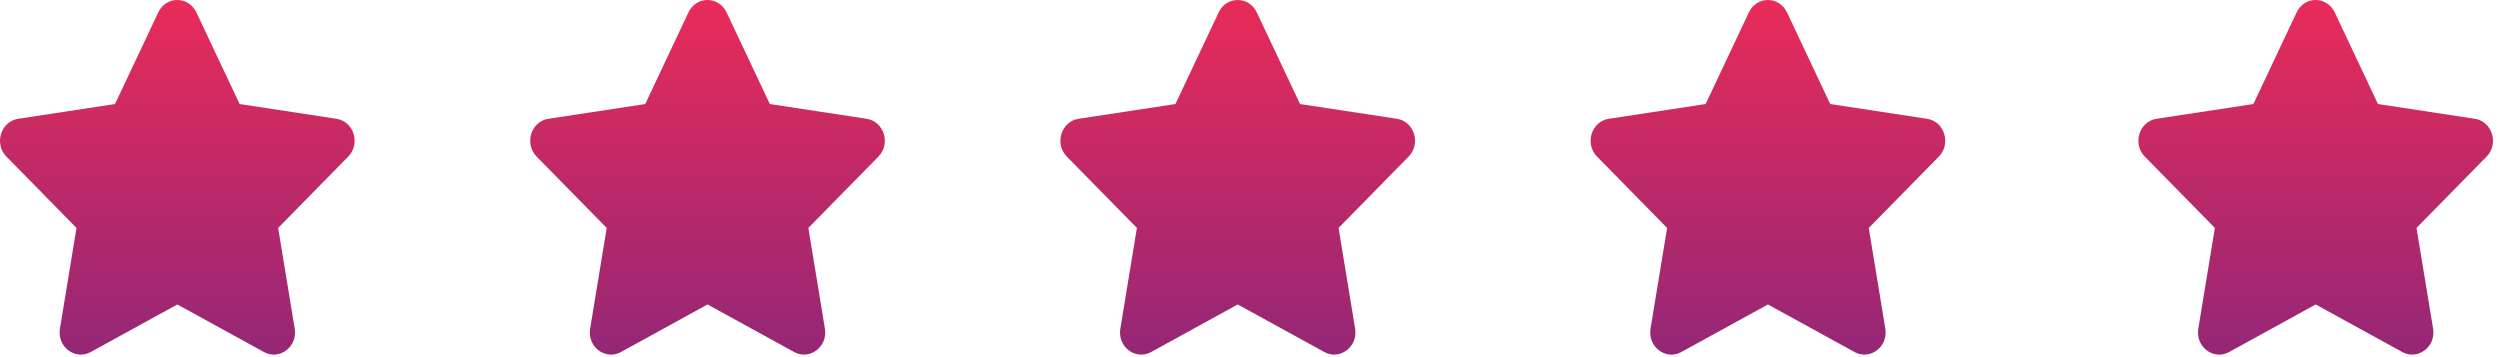 <svg width="357" height="51" viewBox="0 0 357 51" fill="none" xmlns="http://www.w3.org/2000/svg">
<path d="M22.605 1.762L16.424 14.856L2.595 16.963C0.115 17.338 -0.879 20.533 0.919 22.363L10.925 32.549L8.558 46.939C8.132 49.54 10.754 51.488 12.95 50.272L25.322 43.477L37.694 50.272C39.89 51.478 42.512 49.54 42.086 46.939L39.72 32.549L49.725 22.363C51.524 20.533 50.53 17.338 48.05 16.963L34.22 14.856L28.039 1.762C26.931 -0.572 23.722 -0.602 22.605 1.762Z" fill="url(#paint0_linear_340_594)"/>
<path d="M98.318 1.762L92.137 14.856L78.308 16.963C75.828 17.338 74.834 20.533 76.632 22.363L86.638 32.549L84.271 46.939C83.845 49.54 86.467 51.488 88.663 50.272L101.035 43.477L113.407 50.272C115.603 51.478 118.225 49.54 117.799 46.939L115.433 32.549L125.438 22.363C127.237 20.533 126.243 17.338 123.763 16.963L109.933 14.856L103.752 1.762C102.644 -0.572 99.435 -0.602 98.318 1.762Z" fill="url(#paint1_linear_340_594)"/>
<path d="M174.031 1.762L167.85 14.856L154.02 16.963C151.54 17.338 150.546 20.533 152.345 22.363L162.35 32.549L159.984 46.939C159.558 49.54 162.18 51.488 164.376 50.272L176.748 43.477L189.12 50.272C191.316 51.478 193.938 49.54 193.512 46.939L191.146 32.549L201.151 22.363C202.949 20.533 201.956 17.338 199.475 16.963L185.646 14.856L179.465 1.762C178.357 -0.572 175.148 -0.602 174.031 1.762Z" fill="url(#paint2_linear_340_594)"/>
<path d="M249.744 1.762L243.563 14.856L229.733 16.963C227.253 17.338 226.259 20.533 228.058 22.363L238.063 32.549L235.697 46.939C235.271 49.54 237.893 51.488 240.089 50.272L252.461 43.477L264.833 50.272C267.029 51.478 269.651 49.54 269.225 46.939L266.858 32.549L276.864 22.363C278.662 20.533 277.668 17.338 275.188 16.963L261.359 14.856L255.178 1.762C254.07 -0.572 250.861 -0.602 249.744 1.762Z" fill="url(#paint3_linear_340_594)"/>
<path d="M327.964 1.762L321.783 14.856L307.953 16.963C305.473 17.338 304.479 20.533 306.278 22.363L316.283 32.549L313.917 46.939C313.491 49.54 316.113 51.488 318.309 50.272L330.681 43.477L343.052 50.272C345.249 51.478 347.871 49.54 347.445 46.939L345.078 32.549L355.084 22.363C356.882 20.533 355.888 17.338 353.408 16.963L339.578 14.856L333.397 1.762C332.29 -0.572 329.081 -0.602 327.964 1.762Z" fill="url(#paint4_linear_340_594)"/>
<defs>
<linearGradient id="paint0_linear_340_594" x1="25.322" y1="0" x2="25.322" y2="50.643" gradientUnits="userSpaceOnUse">
<stop stop-color="#E92B59"/>
<stop offset="1" stop-color="#942776"/>
</linearGradient>
<linearGradient id="paint1_linear_340_594" x1="101.035" y1="0" x2="101.035" y2="50.643" gradientUnits="userSpaceOnUse">
<stop stop-color="#E92B59"/>
<stop offset="1" stop-color="#942776"/>
</linearGradient>
<linearGradient id="paint2_linear_340_594" x1="176.748" y1="0" x2="176.748" y2="50.643" gradientUnits="userSpaceOnUse">
<stop stop-color="#E92B59"/>
<stop offset="1" stop-color="#942776"/>
</linearGradient>
<linearGradient id="paint3_linear_340_594" x1="252.461" y1="0" x2="252.461" y2="50.643" gradientUnits="userSpaceOnUse">
<stop stop-color="#E92B59"/>
<stop offset="1" stop-color="#942776"/>
</linearGradient>
<linearGradient id="paint4_linear_340_594" x1="330.681" y1="0" x2="330.681" y2="50.643" gradientUnits="userSpaceOnUse">
<stop stop-color="#E92B59"/>
<stop offset="1" stop-color="#942776"/>
</linearGradient>
</defs>
</svg>
